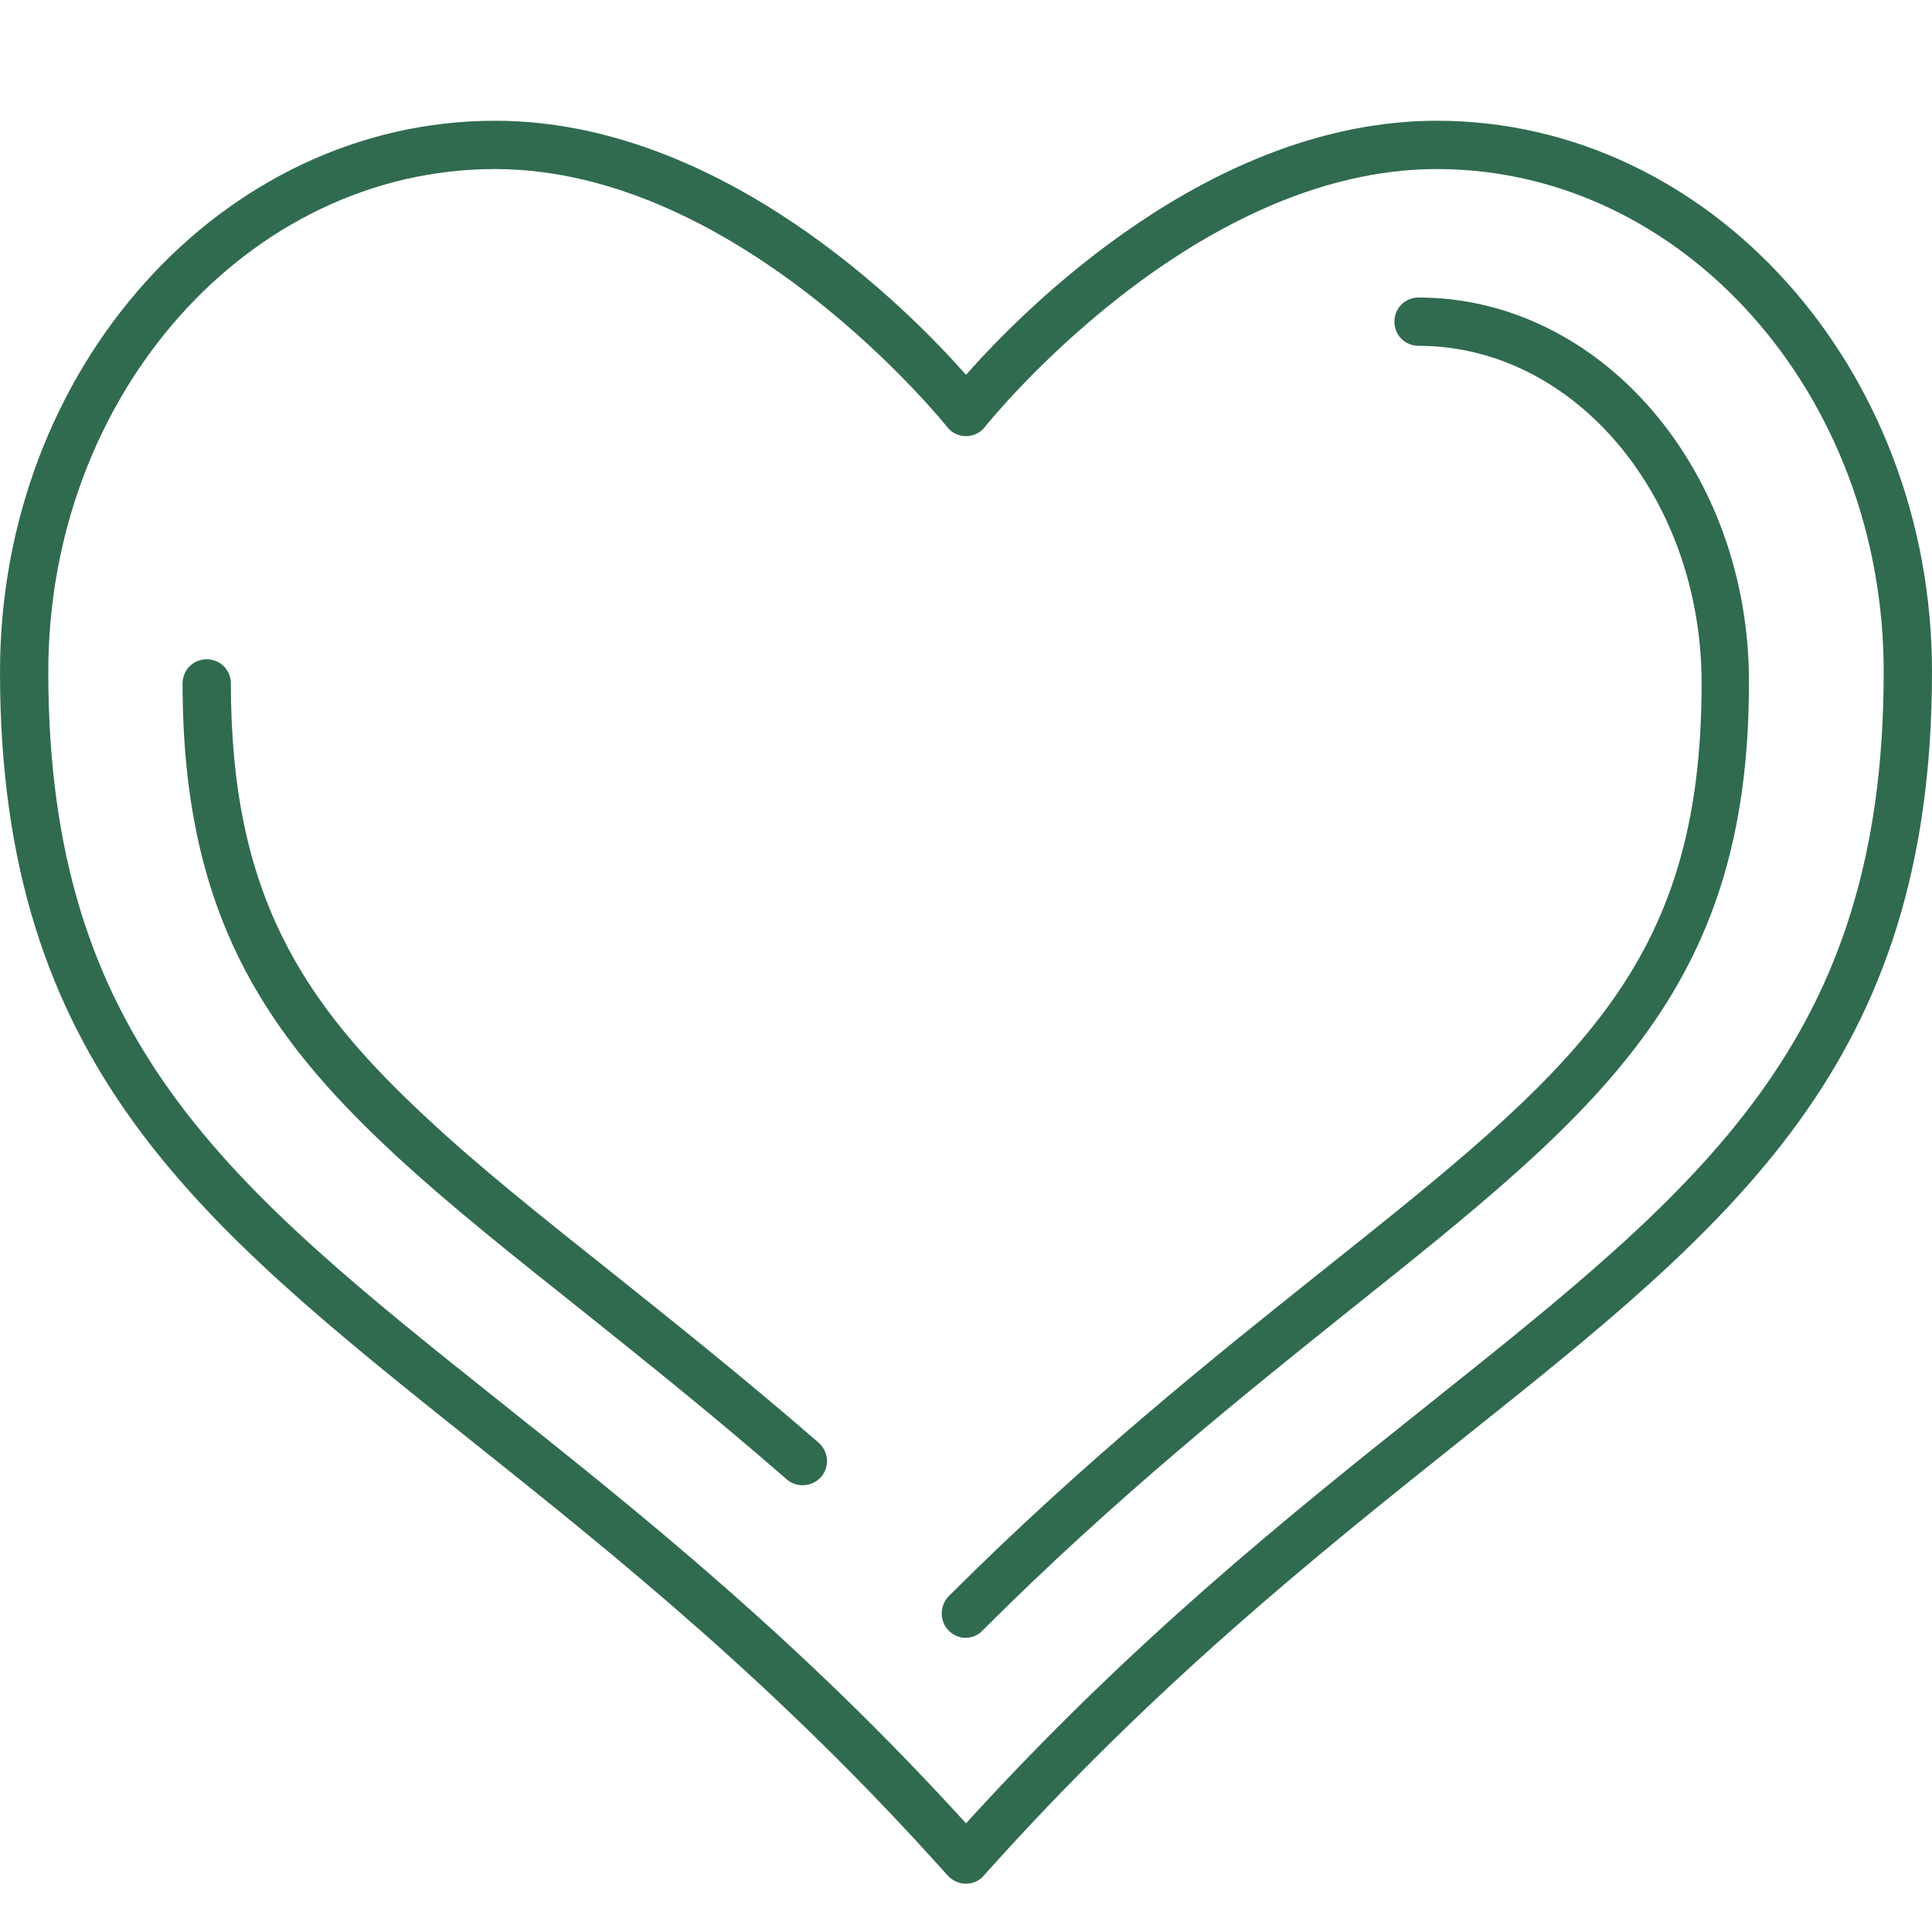 <svg enable-background="new 0 0 40 40" height="40" viewBox="0 0 40 40" width="40" xmlns="http://www.w3.org/2000/svg"><g fill="#306b4f"><path d="m12.66 26.34c-1.47-1.17-2.74-2.18-3.81-3.18-2.58-2.39-4.07-4.63-4.07-9.01 0-.28-.22-.5-.5-.5s-.5.22-.5.5c0 4.73 1.68 7.24 4.39 9.75 1.1 1.02 2.38 2.04 3.94 3.28 1.26 1.01 2.69 2.15 4.18 3.45.09.08.21.12.33.12.14 0 .28-.06.38-.17.18-.21.16-.52-.05-.71-1.51-1.31-2.95-2.46-4.29-3.53z"/><path d="m29.75 2.5c-4.69 0-8.54 3.89-9.75 5.26-1.21-1.37-5.06-5.26-9.75-5.26-5.65 0-10.25 5.12-10.25 11.41 0 8.13 4.1 11.4 9.76 15.92 2.97 2.37 6.34 5.06 9.86 9 .1.11.24.17.38.17s.28-.06.37-.17c3.52-3.94 6.89-6.63 9.86-9 5.67-4.52 9.77-7.79 9.77-15.92 0-6.29-4.6-11.41-10.25-11.41zm-.14 26.55c-2.9 2.31-6.17 4.92-9.61 8.7-3.44-3.78-6.71-6.39-9.61-8.7-5.66-4.51-9.39-7.49-9.39-15.14 0-5.74 4.15-10.41 9.25-10.41 5.08 0 9.32 5.29 9.36 5.34.09.12.24.19.39.19s.3-.07.39-.19c.04-.05 4.27-5.34 9.36-5.34 5.1 0 9.25 4.67 9.25 10.41 0 7.65-3.74 10.63-9.39 15.14z"/><path d="m29.37 6.16c-.28 0-.5.22-.5.5s.22.5.5.5c3.23 0 5.86 3.13 5.86 6.99 0 5.9-2.63 8-7.89 12.19-2.18 1.74-4.9 3.91-7.7 6.71-.19.2-.19.51 0 .71.1.1.23.15.35.15s.26-.05.35-.15c2.76-2.76 5.45-4.91 7.61-6.64 5.15-4.11 8.26-6.59 8.26-12.97.02-4.4-3.06-7.99-6.84-7.99z"/></g></svg>